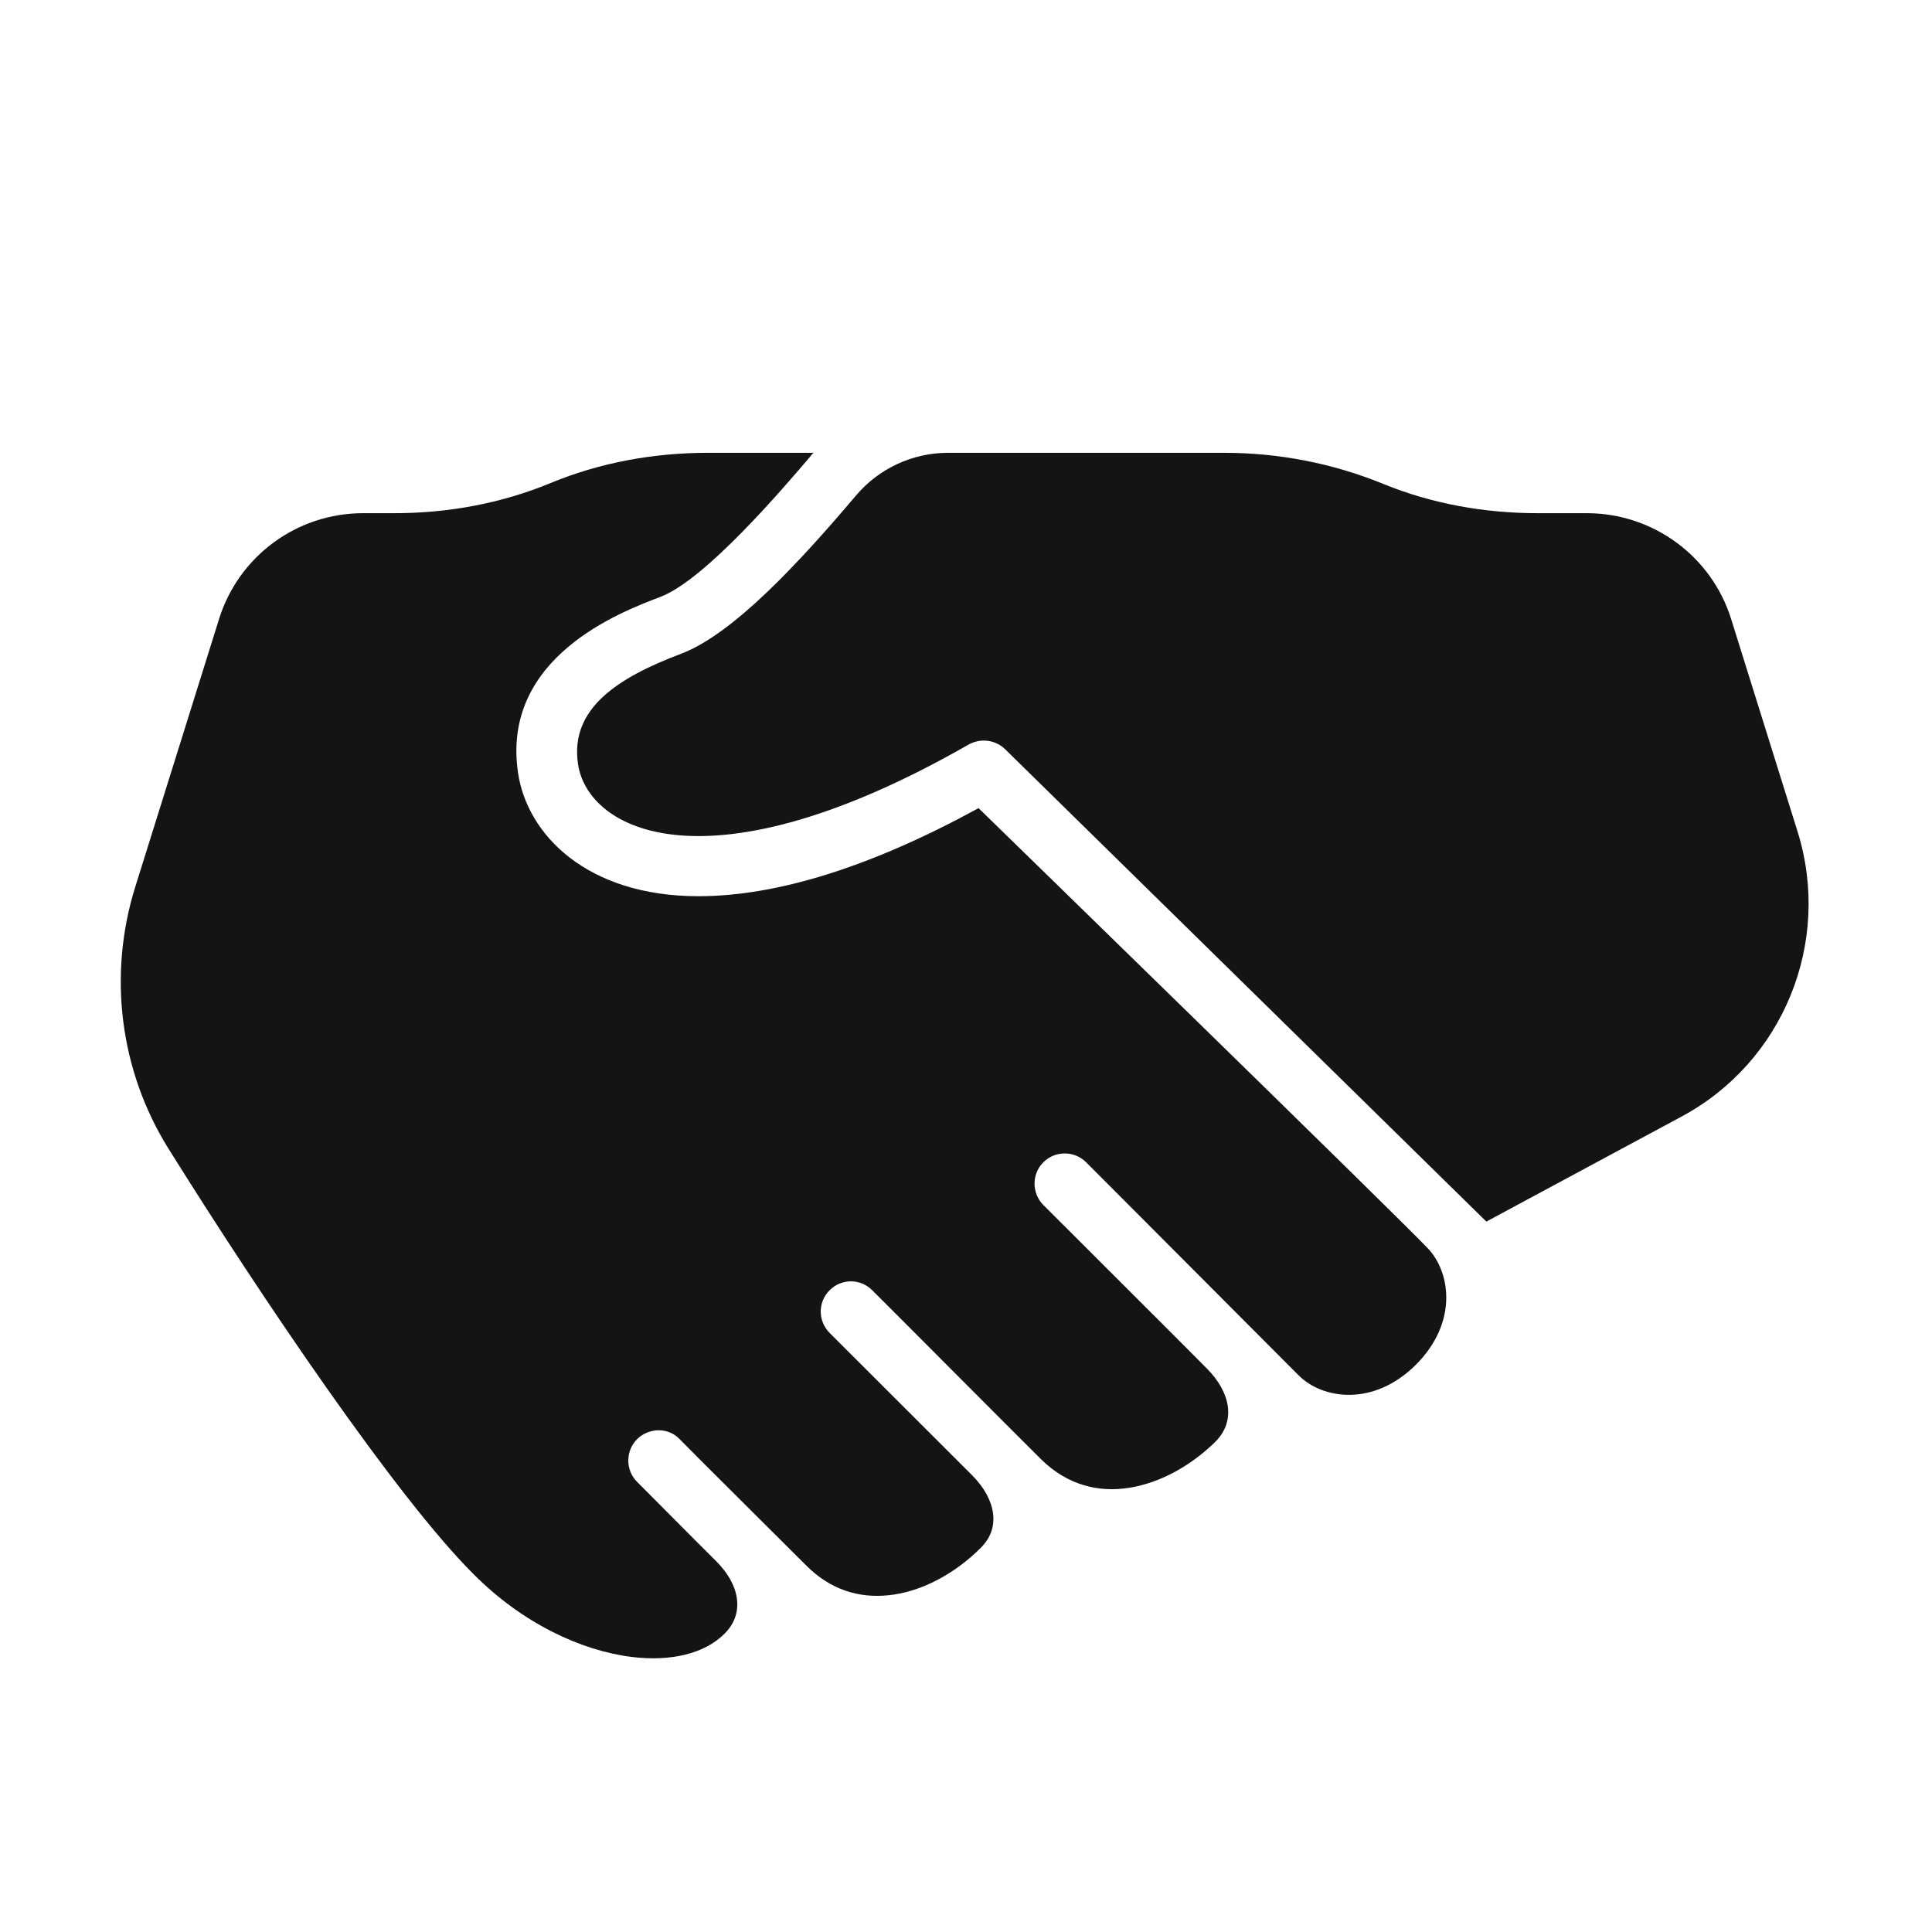 <svg width="24" height="24" viewBox="0 0 24 24" fill="none" xmlns="http://www.w3.org/2000/svg">
<path d="M8.794 5.625C8.122 5.625 7.458 5.745 6.841 6C6.224 6.255 5.565 6.375 4.898 6.375H4.51C3.69 6.375 2.966 6.906 2.721 7.69L1.68 11.018C1.339 12.109 1.487 13.297 2.091 14.266C3.258 16.135 4.935 18.612 5.88 19.552C6.49 20.167 7.221 20.505 7.846 20.583C8.331 20.643 8.753 20.544 9.003 20.292C9.255 20.039 9.19 19.682 8.891 19.388C8.591 19.091 8.06 18.552 7.912 18.406C7.766 18.258 7.771 18.018 7.917 17.875C8.063 17.734 8.3 17.729 8.44 17.875C8.583 18.023 9.711 19.143 10.016 19.448C10.32 19.753 10.675 19.852 11.024 19.818C11.456 19.779 11.878 19.534 12.182 19.229C12.438 18.979 12.37 18.622 12.076 18.326L10.305 16.557C10.159 16.409 10.159 16.174 10.305 16.029C10.451 15.88 10.69 15.88 10.836 16.029C10.984 16.174 12.596 17.794 12.93 18.125C13.261 18.453 13.651 18.542 14.026 18.482C14.43 18.419 14.815 18.19 15.102 17.906C15.352 17.651 15.289 17.299 14.992 17C14.695 16.698 13.107 15.117 12.961 14.969C12.815 14.823 12.815 14.583 12.961 14.438C13.107 14.292 13.346 14.292 13.492 14.438C13.638 14.583 15.839 16.792 16.133 17.086C16.424 17.378 17.06 17.482 17.591 16.951C18.104 16.435 18.023 15.825 17.75 15.521C17.474 15.219 12.156 10.039 12.156 10.039C10.826 10.766 9.656 11.133 8.677 11.133C7.287 11.133 6.547 10.365 6.435 9.599C6.224 8.164 7.711 7.602 8.198 7.417C8.76 7.208 9.74 6.052 10.063 5.674C10.076 5.659 10.086 5.641 10.107 5.625H8.794ZM11.776 5.625C11.336 5.625 10.917 5.82 10.633 6.156C9.943 6.971 9.115 7.872 8.464 8.12C7.669 8.419 7.078 8.805 7.18 9.49C7.3 10.315 8.784 11.107 12.031 9.25C12.177 9.167 12.362 9.188 12.484 9.305L18.464 15.175L20.886 13.872C22.154 13.193 22.758 11.706 22.331 10.333L21.505 7.69C21.261 6.909 20.534 6.375 19.714 6.375H19.102C18.445 6.375 17.794 6.26 17.188 6.013C16.557 5.755 15.886 5.625 15.208 5.625H11.776Z" fill="#141414"/>
</svg>
